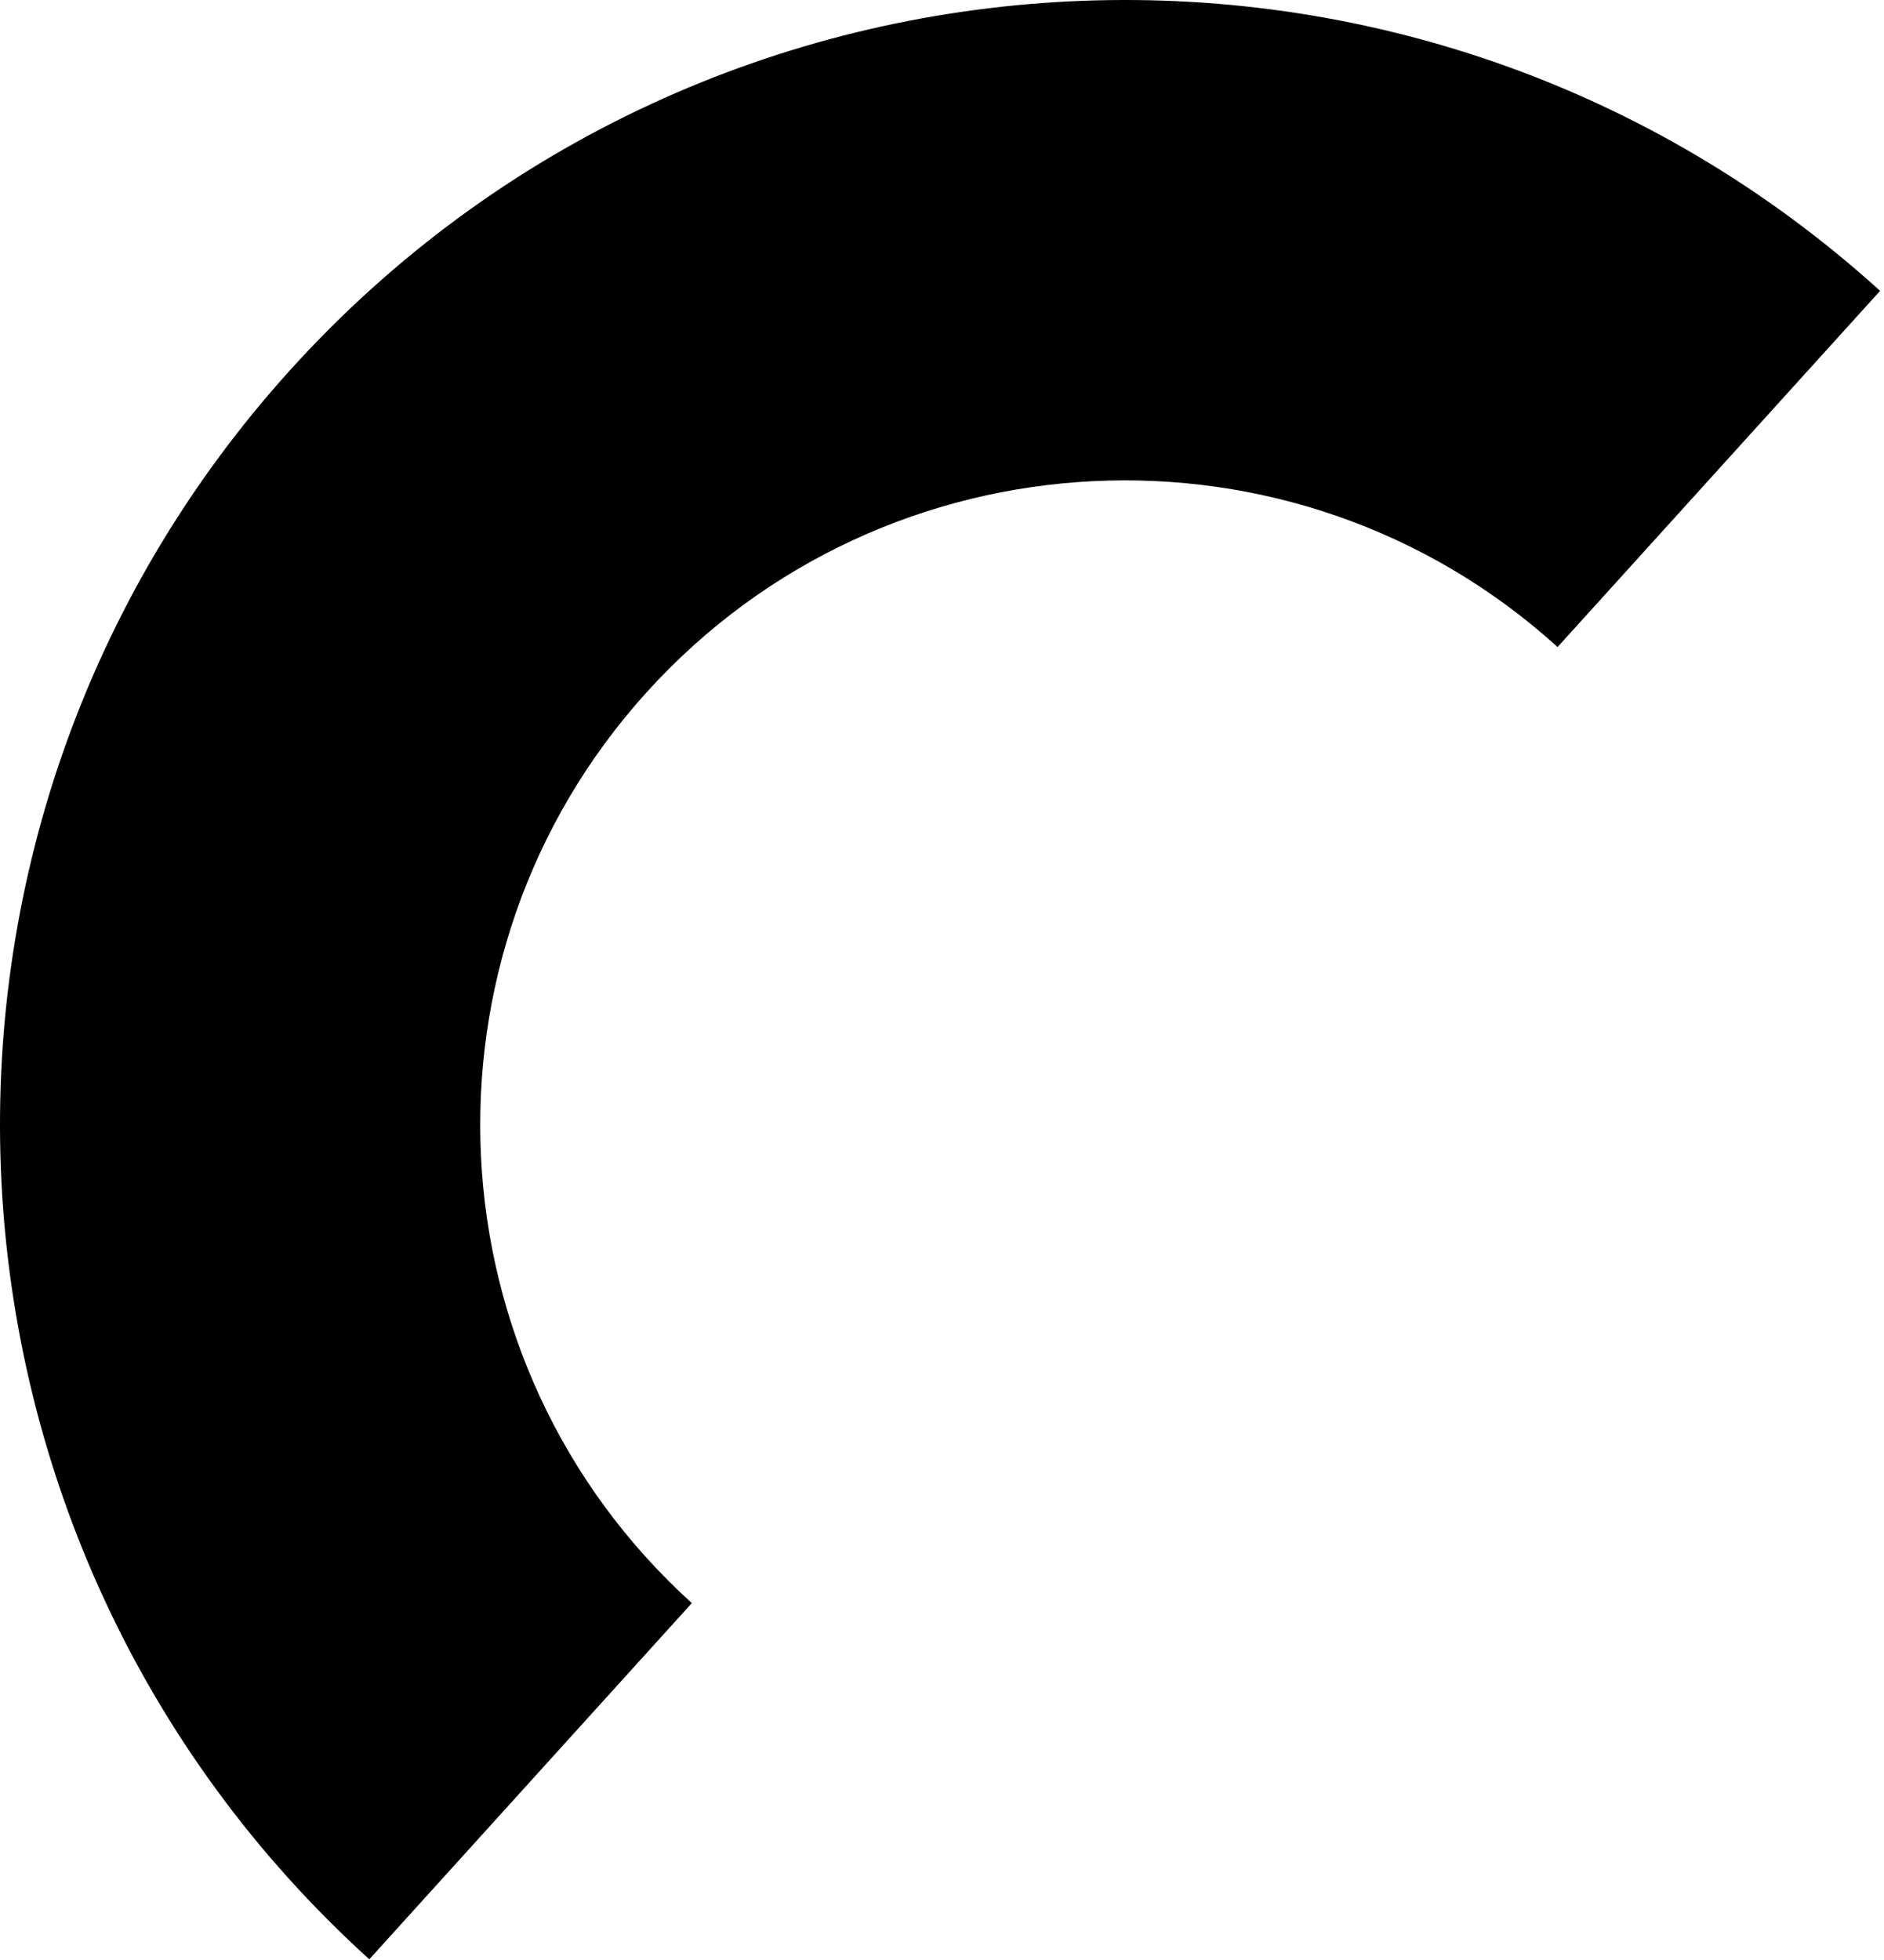 <?xml version="1.0" encoding="UTF-8" standalone="no"?><!DOCTYPE svg PUBLIC "-//W3C//DTD SVG 1.1//EN" "http://www.w3.org/Graphics/SVG/1.1/DTD/svg11.dtd"><svg width="100%" height="100%" viewBox="0 0 300 312" version="1.1" xmlns="http://www.w3.org/2000/svg" xmlns:xlink="http://www.w3.org/1999/xlink" xml:space="preserve" xmlns:serif="http://www.serif.com/" style="fill-rule:evenodd;clip-rule:evenodd;stroke-linejoin:round;stroke-miterlimit:1.414;"><path d="M58.806,311.887c-73.224,-66.327 -78.835,-179.857 -12.51,-253.081c66.328,-73.223 179.858,-78.836 253.084,-12.507l-51.359,56.697c-41.959,-38.005 -107.017,-34.791 -145.023,7.169c-38.008,41.957 -34.793,107.017 7.166,145.023l-51.358,56.699Z" style="fill-rule:nonzero;"/></svg>